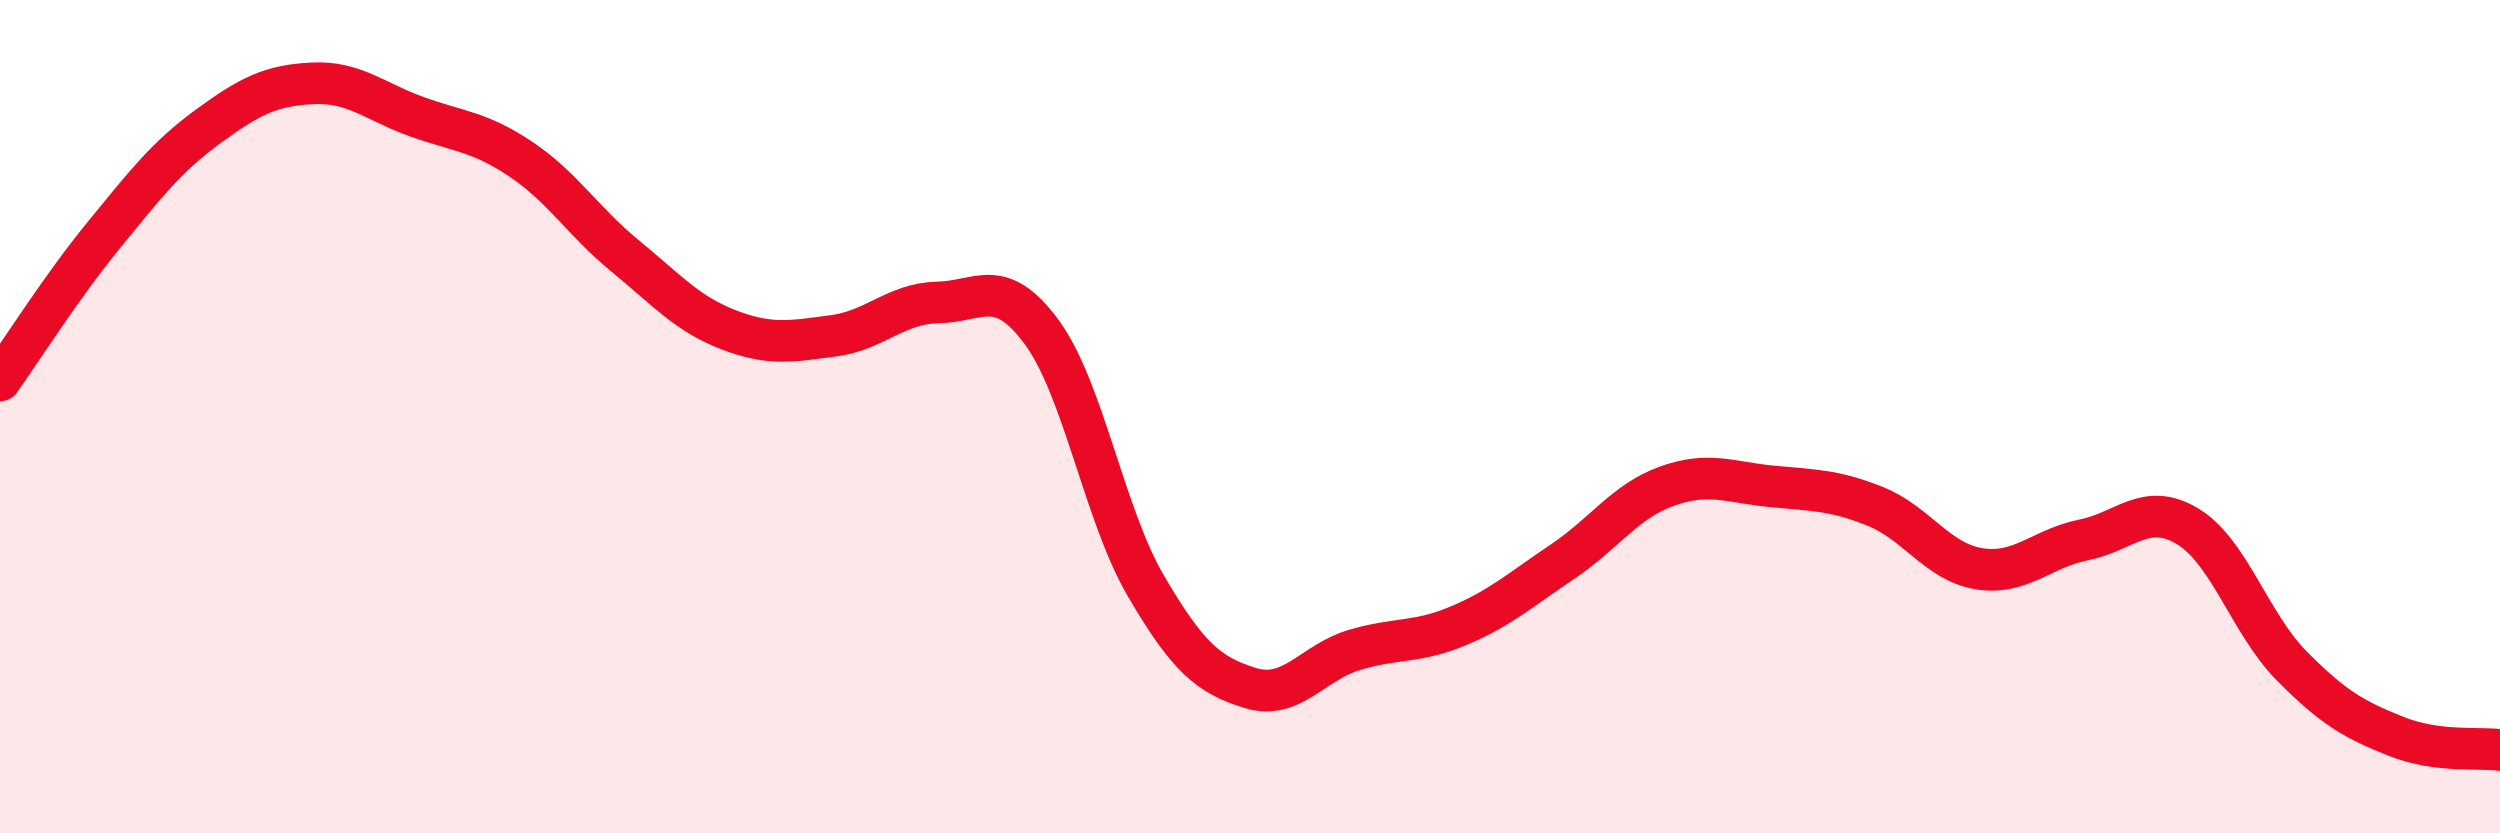 
    <svg width="60" height="20" viewBox="0 0 60 20" xmlns="http://www.w3.org/2000/svg">
      <path
        d="M 0,9.13 C 0.5,8.43 1.5,6.85 2.5,5.63 C 3.5,4.41 4,3.76 5,3.03 C 6,2.3 6.5,2.05 7.5,2 C 8.5,1.95 9,2.44 10,2.8 C 11,3.16 11.5,3.15 12.5,3.82 C 13.5,4.49 14,5.32 15,6.14 C 16,6.96 16.5,7.54 17.5,7.92 C 18.5,8.3 19,8.19 20,8.06 C 21,7.93 21.5,7.28 22.5,7.26 C 23.5,7.24 24,6.61 25,7.97 C 26,9.33 26.5,12.35 27.5,14.06 C 28.5,15.77 29,16.2 30,16.51 C 31,16.82 31.5,15.9 32.5,15.6 C 33.5,15.3 34,15.44 35,15.02 C 36,14.6 36.5,14.15 37.5,13.48 C 38.5,12.81 39,12.03 40,11.67 C 41,11.31 41.5,11.57 42.5,11.67 C 43.5,11.77 44,11.75 45,12.15 C 46,12.55 46.5,13.49 47.5,13.65 C 48.5,13.81 49,13.16 50,12.96 C 51,12.76 51.5,12.03 52.5,12.63 C 53.5,13.23 54,14.97 55,15.98 C 56,16.99 56.5,17.27 57.5,17.67 C 58.5,18.07 59.5,17.93 60,18L60 20L0 20Z"
        fill="#EB0A25"
        opacity="0.1"
        stroke-linecap="round"
        stroke-linejoin="round"
      />
      <path
        d="M 0,9.13 C 0.5,8.43 1.5,6.85 2.5,5.63 C 3.5,4.41 4,3.76 5,3.03 C 6,2.3 6.5,2.05 7.5,2 C 8.5,1.95 9,2.44 10,2.8 C 11,3.16 11.5,3.15 12.5,3.82 C 13.5,4.49 14,5.32 15,6.14 C 16,6.96 16.5,7.54 17.5,7.92 C 18.5,8.3 19,8.19 20,8.06 C 21,7.93 21.5,7.28 22.5,7.26 C 23.5,7.24 24,6.61 25,7.97 C 26,9.33 26.5,12.35 27.5,14.06 C 28.5,15.77 29,16.2 30,16.51 C 31,16.82 31.5,15.9 32.5,15.6 C 33.5,15.3 34,15.44 35,15.02 C 36,14.6 36.5,14.15 37.5,13.48 C 38.5,12.81 39,12.03 40,11.67 C 41,11.31 41.5,11.57 42.5,11.67 C 43.5,11.77 44,11.75 45,12.15 C 46,12.55 46.5,13.49 47.5,13.65 C 48.5,13.81 49,13.16 50,12.96 C 51,12.76 51.5,12.03 52.5,12.63 C 53.5,13.23 54,14.97 55,15.98 C 56,16.99 56.5,17.27 57.5,17.67 C 58.5,18.07 59.5,17.93 60,18"
        stroke="#EB0A25"
        stroke-width="1"
        fill="none"
        stroke-linecap="round"
        stroke-linejoin="round"
      />
    </svg>
  